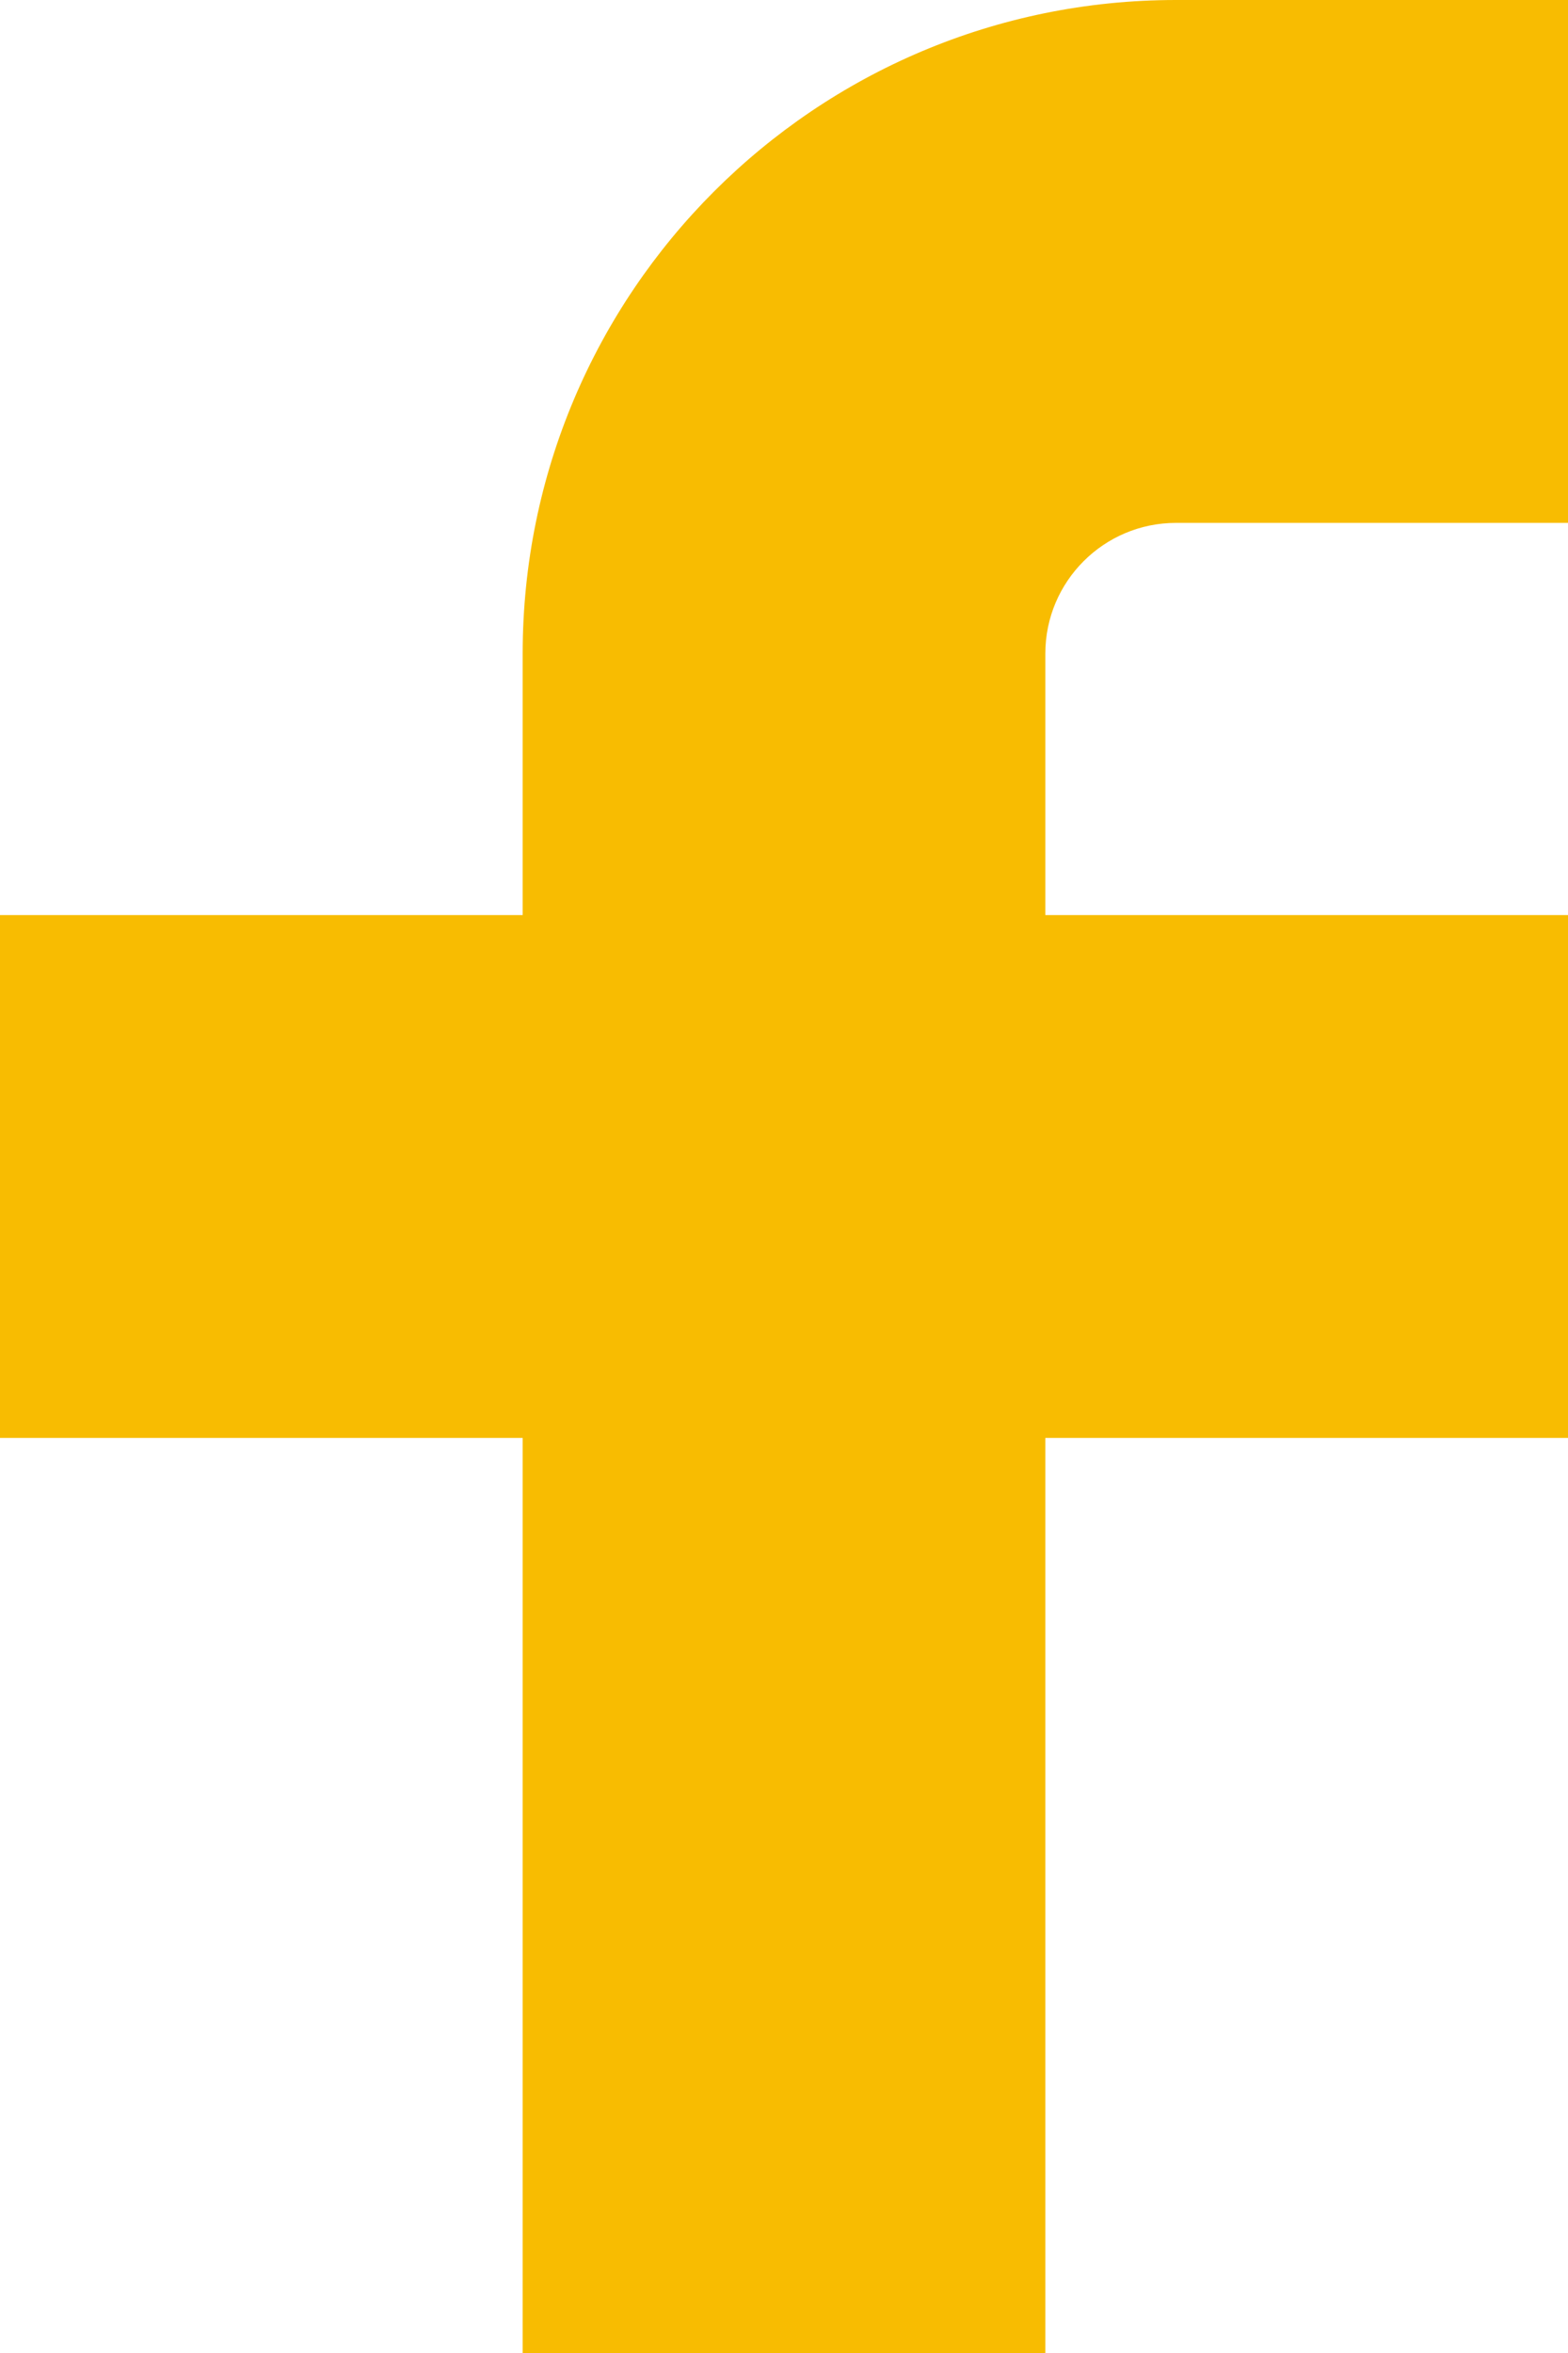 <svg width="12" height="18" viewBox="0 0 12 18" fill="none" xmlns="http://www.w3.org/2000/svg">
<path d="M12 0H9C6.239 0 4 2.239 4 5V7H0V11H4V18H8V11H12V7H8V5C8 4.448 8.448 4 9 4H12V0Z" fill="#F8BC01"/>
</svg>
